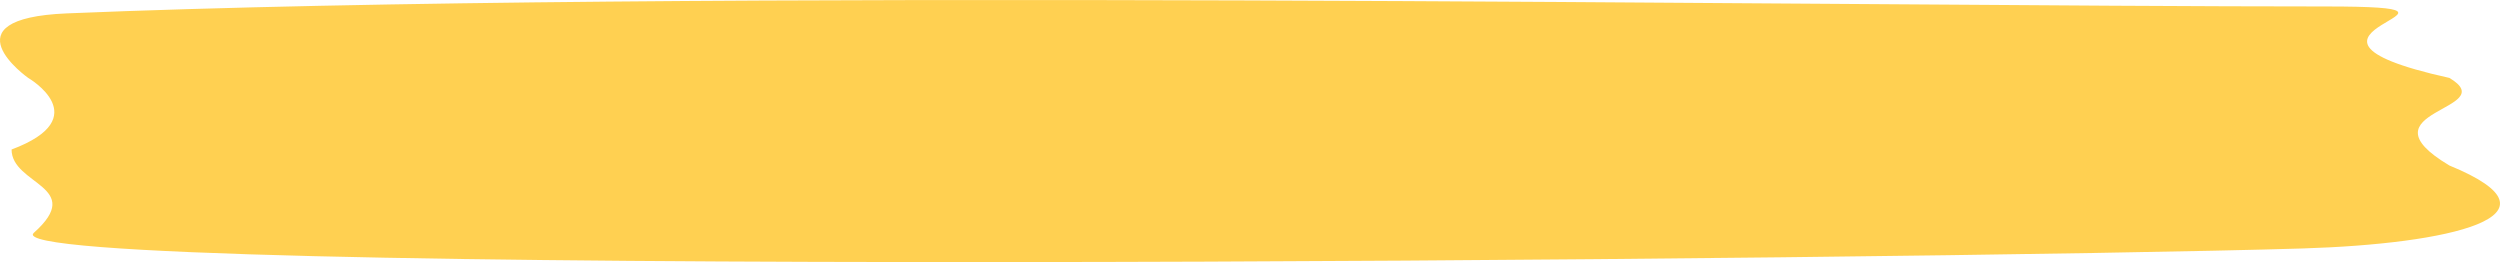 <svg xmlns="http://www.w3.org/2000/svg" width="496" height="52" fill="none"><path fill="#FFD051" d="M13.266 2.656c121.241-5.03 350.952-1.372 448.14-1.372 38.368 0-16.882 5.03 24.558 14.176 10.741 6.401-18.419 6.4 0 17.375 24.553 10.06-.123 15.578-29.162 16.461-75.204 2.286-460.251 5.952-450.09-3.103 10.365-9.239-4.415-9.496-4.416-16.532 16.923-6.322 3.3-14.201 3.3-14.201s-16.733-11.791 7.67-12.804Z"/></svg>